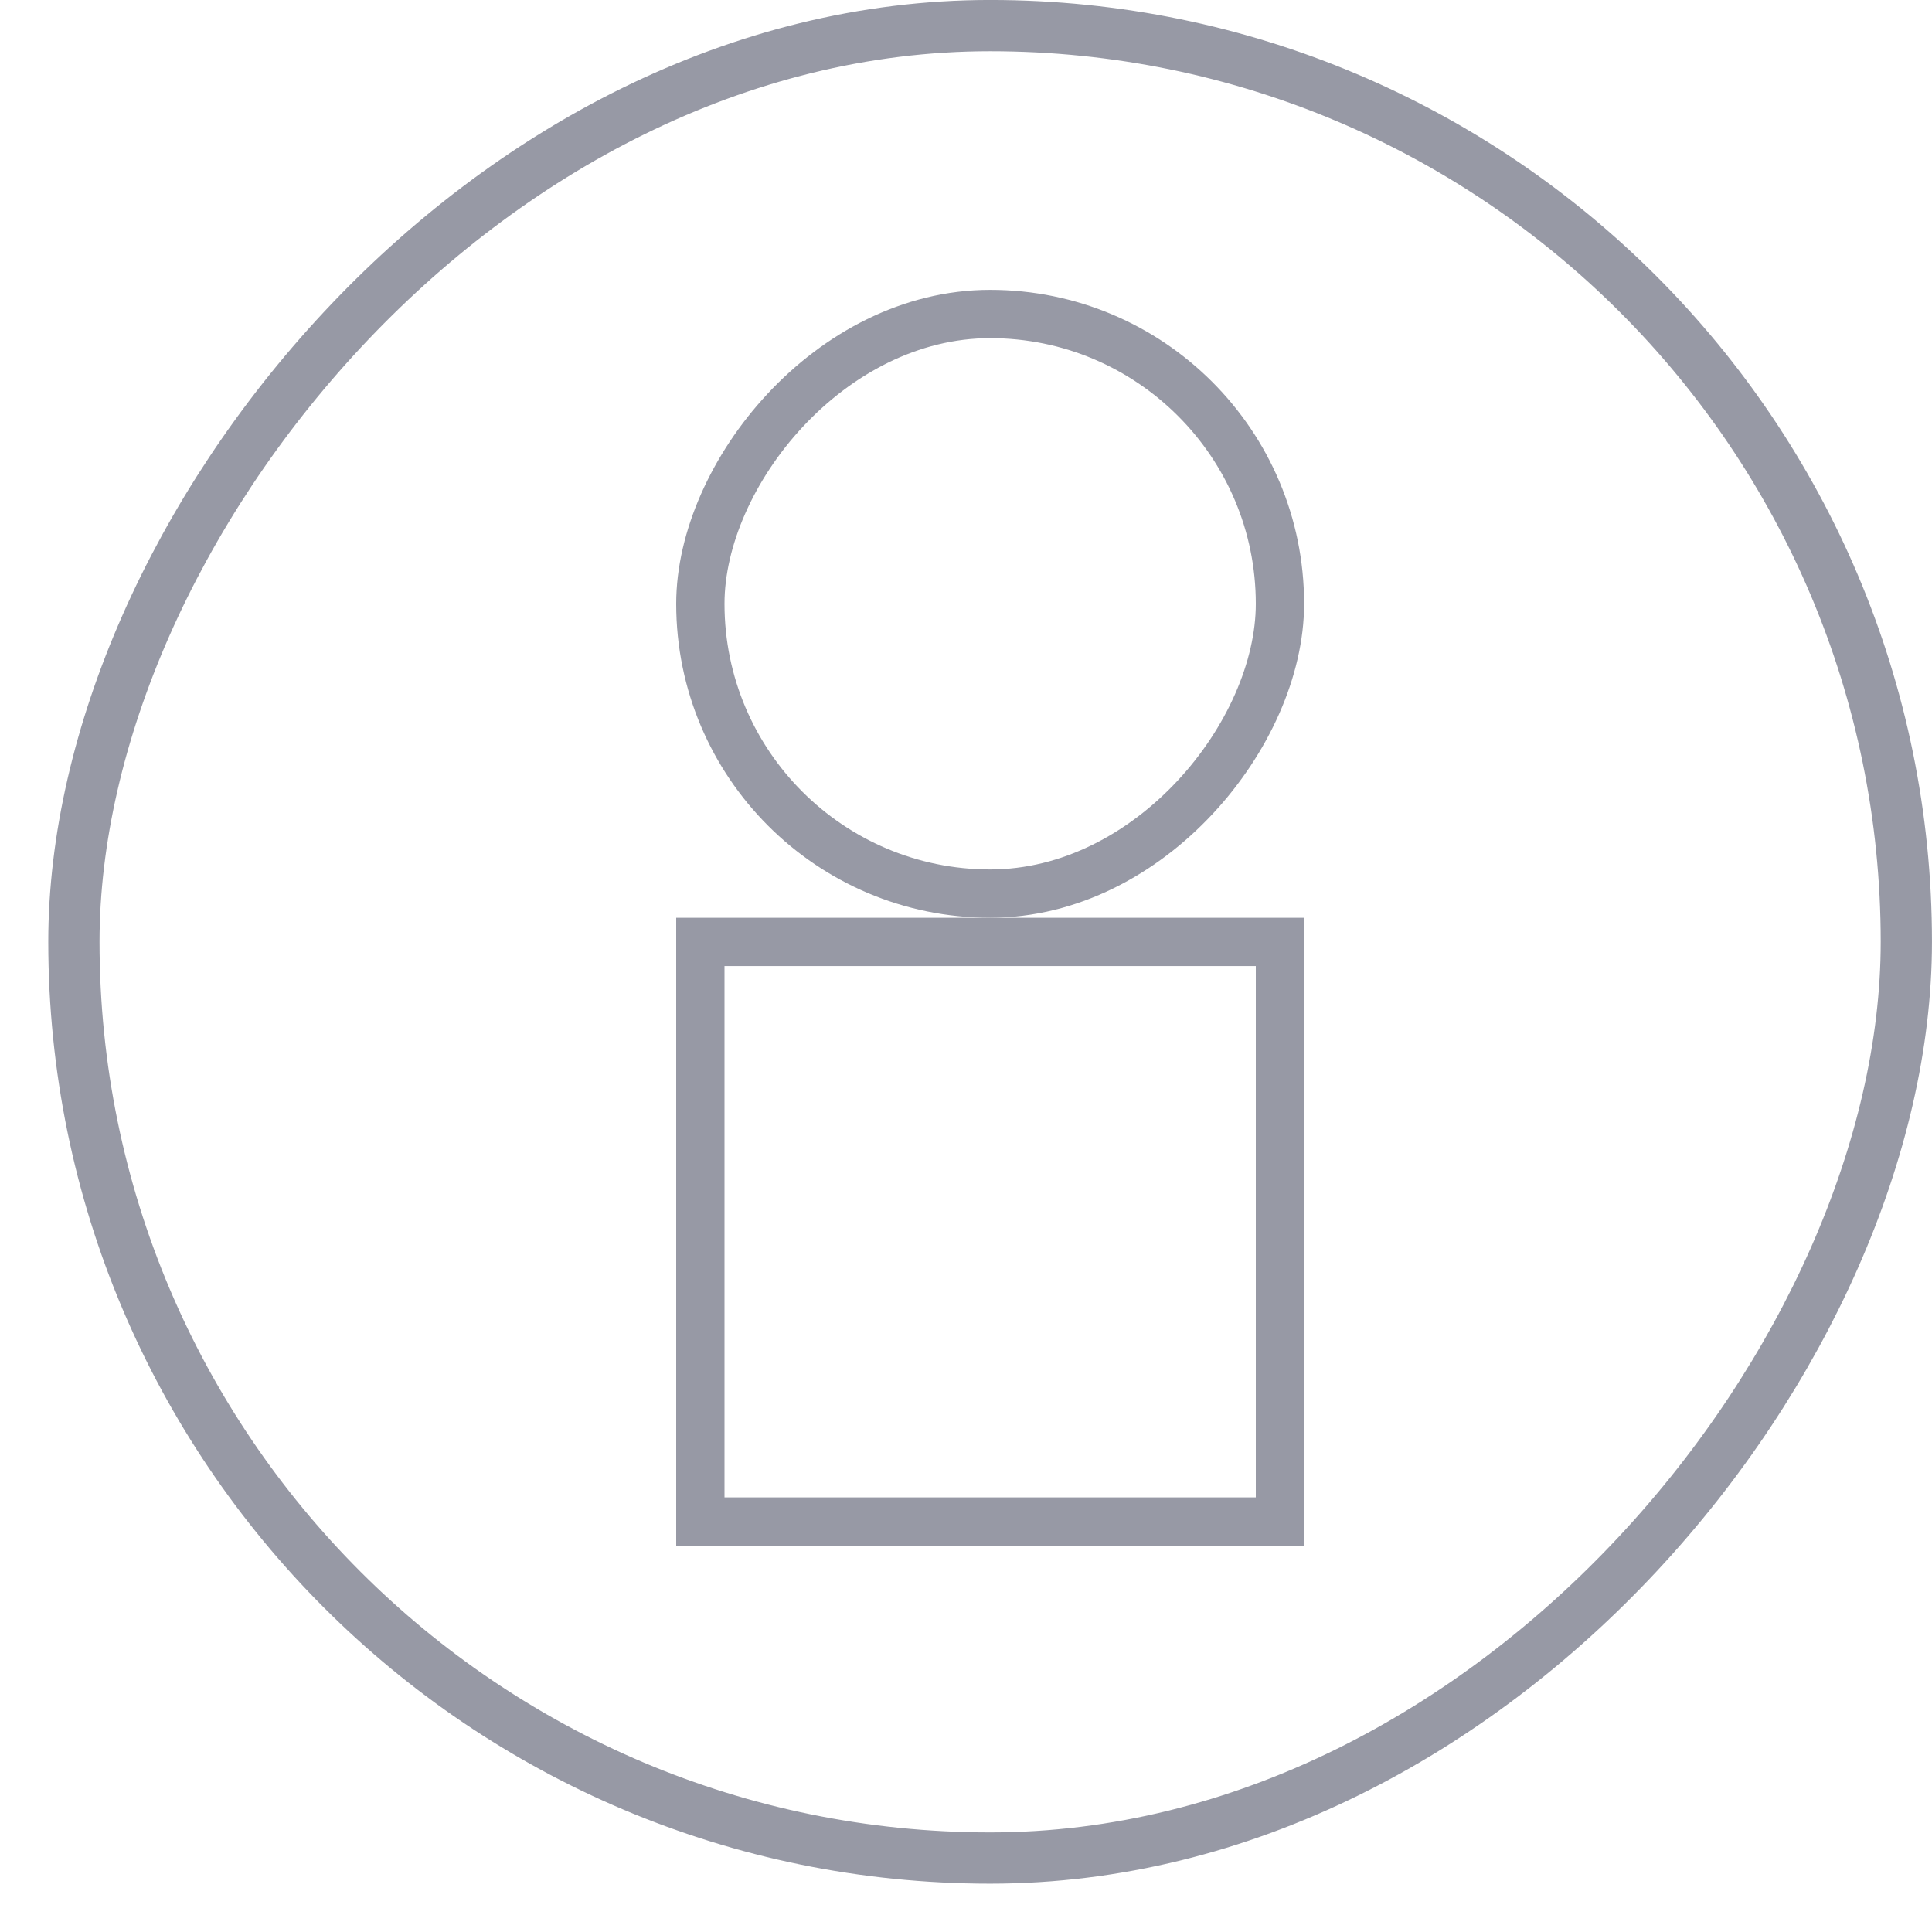 <?xml version="1.0" encoding="UTF-8"?> <svg xmlns="http://www.w3.org/2000/svg" width="36" height="36" viewBox="0 0 36 36" fill="none"> <g clip-path="url(#clip0_845_7688)"> <rect x="0.477" y="-0.477" width="34.145" height="34.145" rx="17.073" transform="matrix(1 0 0 -1 0.9 34.145)" stroke="#9799A5" stroke-width="0.955"></rect> <rect x="0.45" y="-0.45" width="10.8" height="10.8" transform="matrix(1 8.74228e-08 8.74228e-08 -1 12.6 27.901)" stroke="#9799A5" stroke-width="0.9"></rect> <rect x="0.45" y="-0.45" width="10.8" height="10.8" rx="5.4" transform="matrix(1 8.74228e-08 8.74228e-08 -1 12.6 16.201)" stroke="#9799A5" stroke-width="0.9"></rect> </g> <defs> <clipPath id="clip0_845_7688"> <rect width="36" height="36" fill="white"></rect> </clipPath> </defs> </svg> 